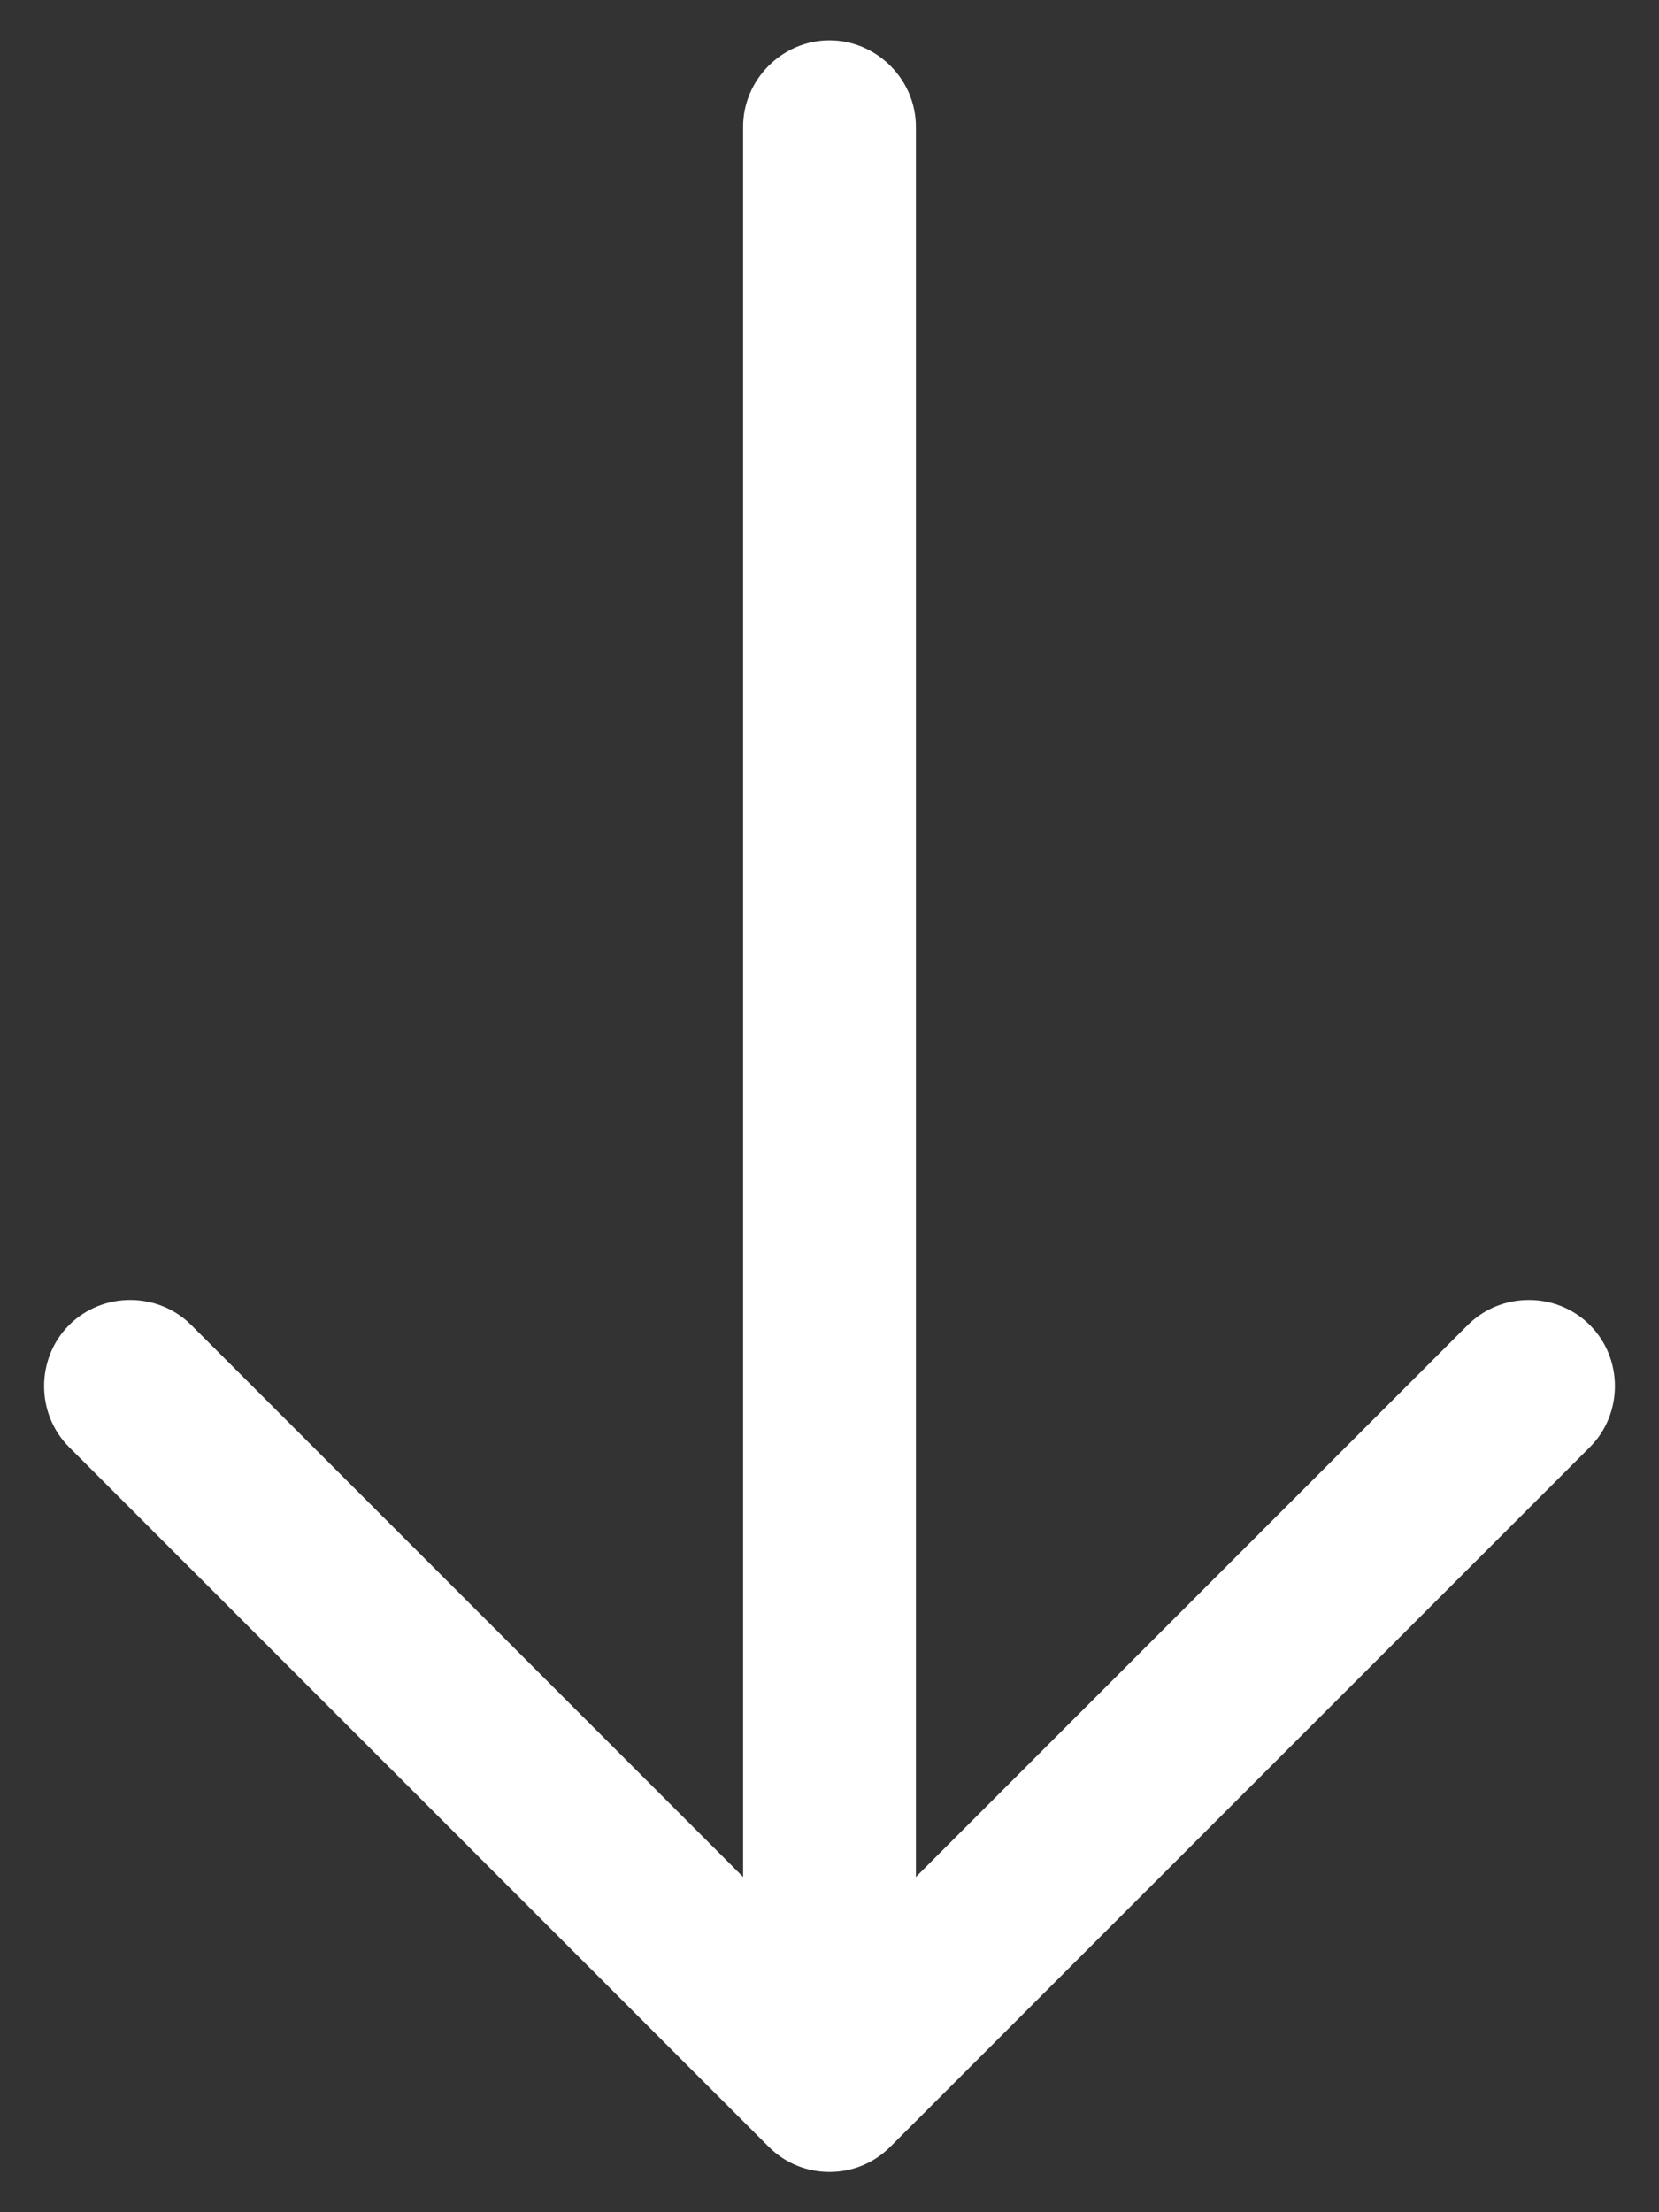 <svg width="24" height="32" viewBox="0 0 24 32" fill="none" xmlns="http://www.w3.org/2000/svg">
<rect x="0" y="0" width="24" height="32" fill="#333333" stroke="none"/>
<path d="M12 31.417C11.683 31.417 11.367 31.3 11.117 31.05L1 20.933C0.517 20.45 0.517 19.65 1 19.167C1.483 18.683 2.283 18.683 2.767 19.167L12 28.4L21.233 19.167C21.717 18.683 22.517 18.683 23 19.167C23.483 19.65 23.483 20.45 23 20.933L12.883 31.05C12.633 31.3 12.317 31.417 12 31.417Z" fill="white"/>
<path d="M12 31.133C11.317 31.133 10.75 30.567 10.75 29.883V1.833C10.75 1.15 11.317 0.583 12 0.583C12.683 0.583 13.25 1.15 13.25 1.833V29.883C13.25 30.567 12.683 31.133 12 31.133Z" fill="white"/>
</svg>
